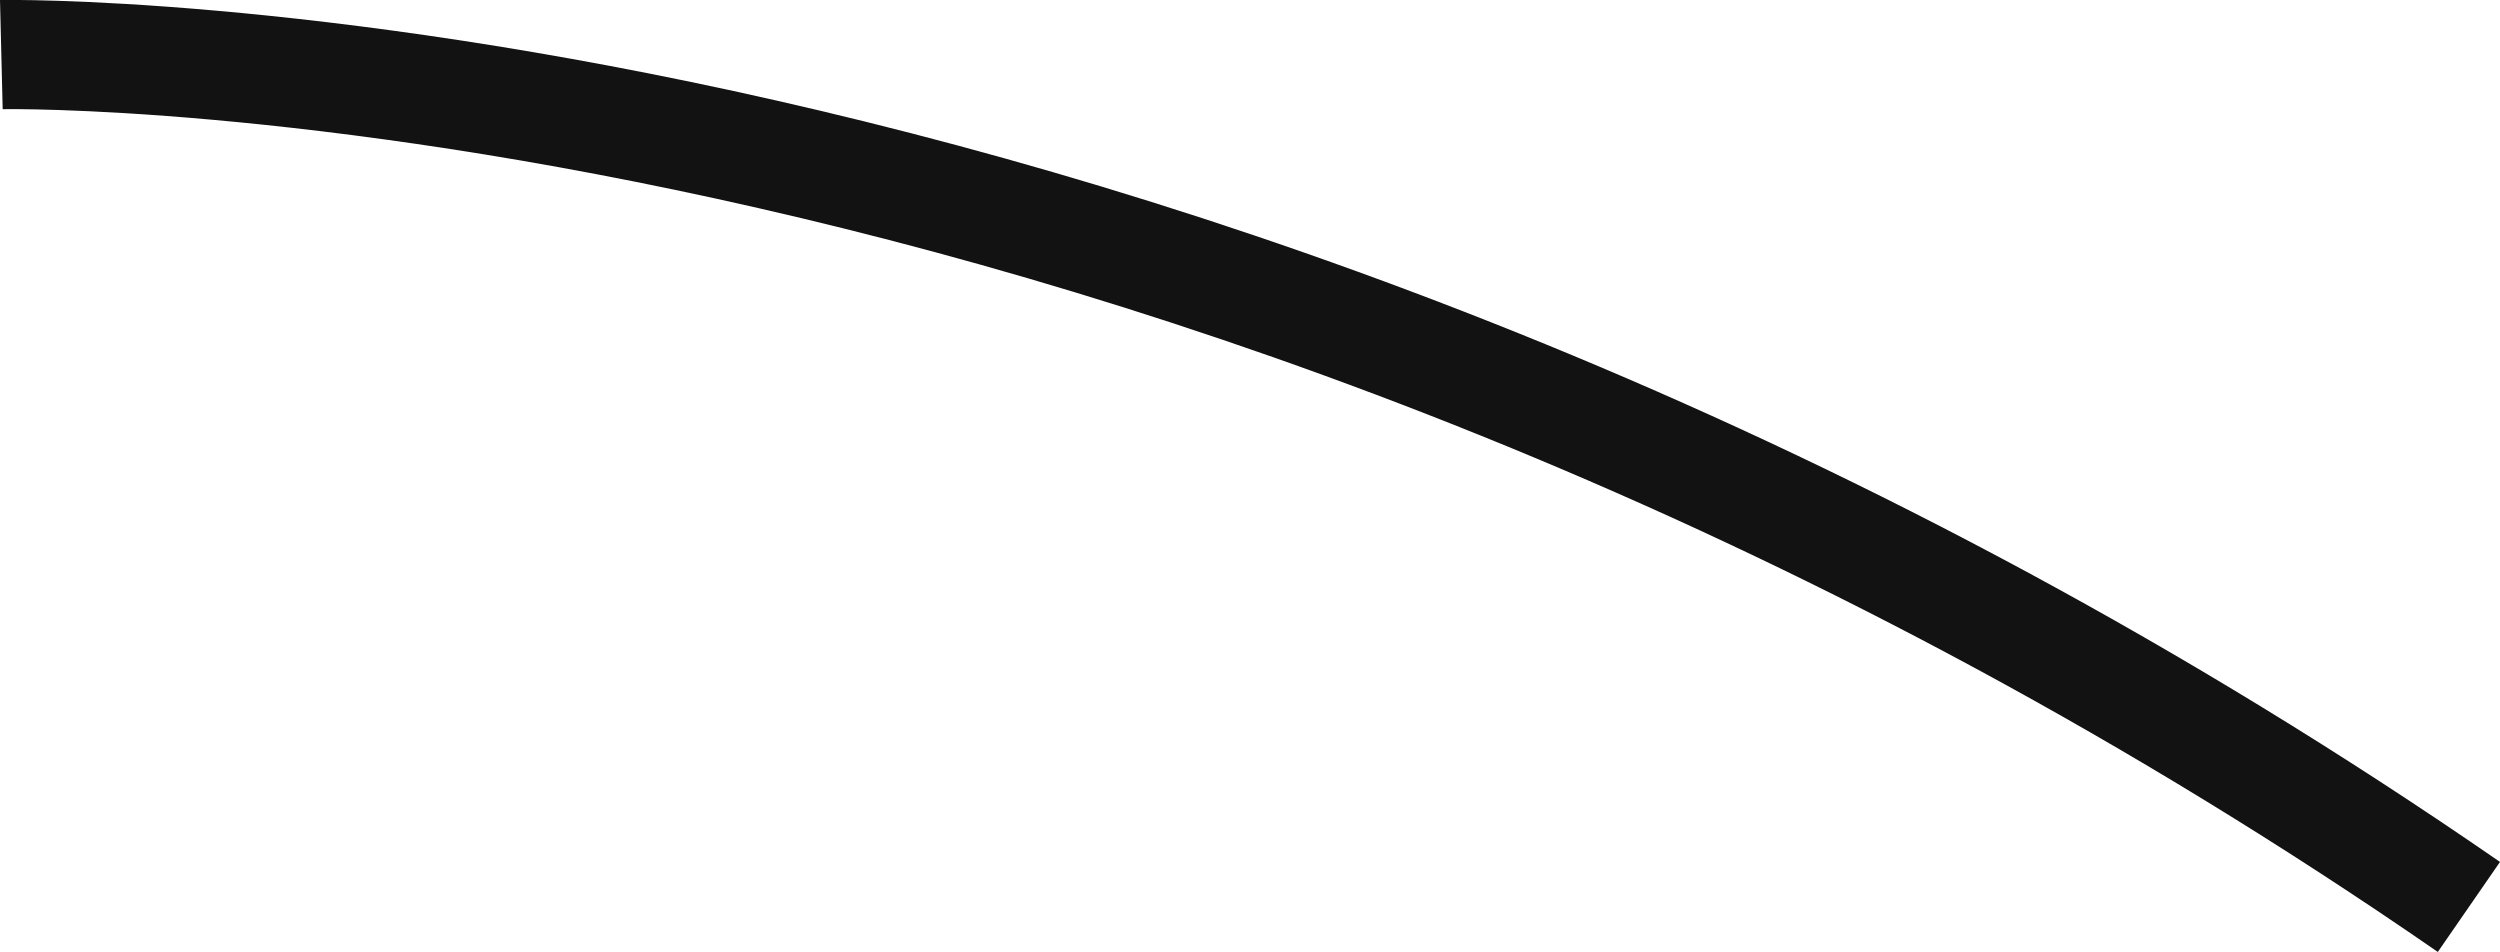 <svg viewBox="0 0 102.82 39.15" xmlns="http://www.w3.org/2000/svg" data-name="Calque 1" id="Calque_1">
  <defs>
    <style>
      .cls-1 {
        fill: #121212;
      }
    </style>
  </defs>
  <path d="M100.26,39.15C49.09,3.79.6,4.48.11,4.49L0,0c.51-.01,50.37-.78,102.82,35.45l-2.55,3.69Z" class="cls-1"></path>
</svg>